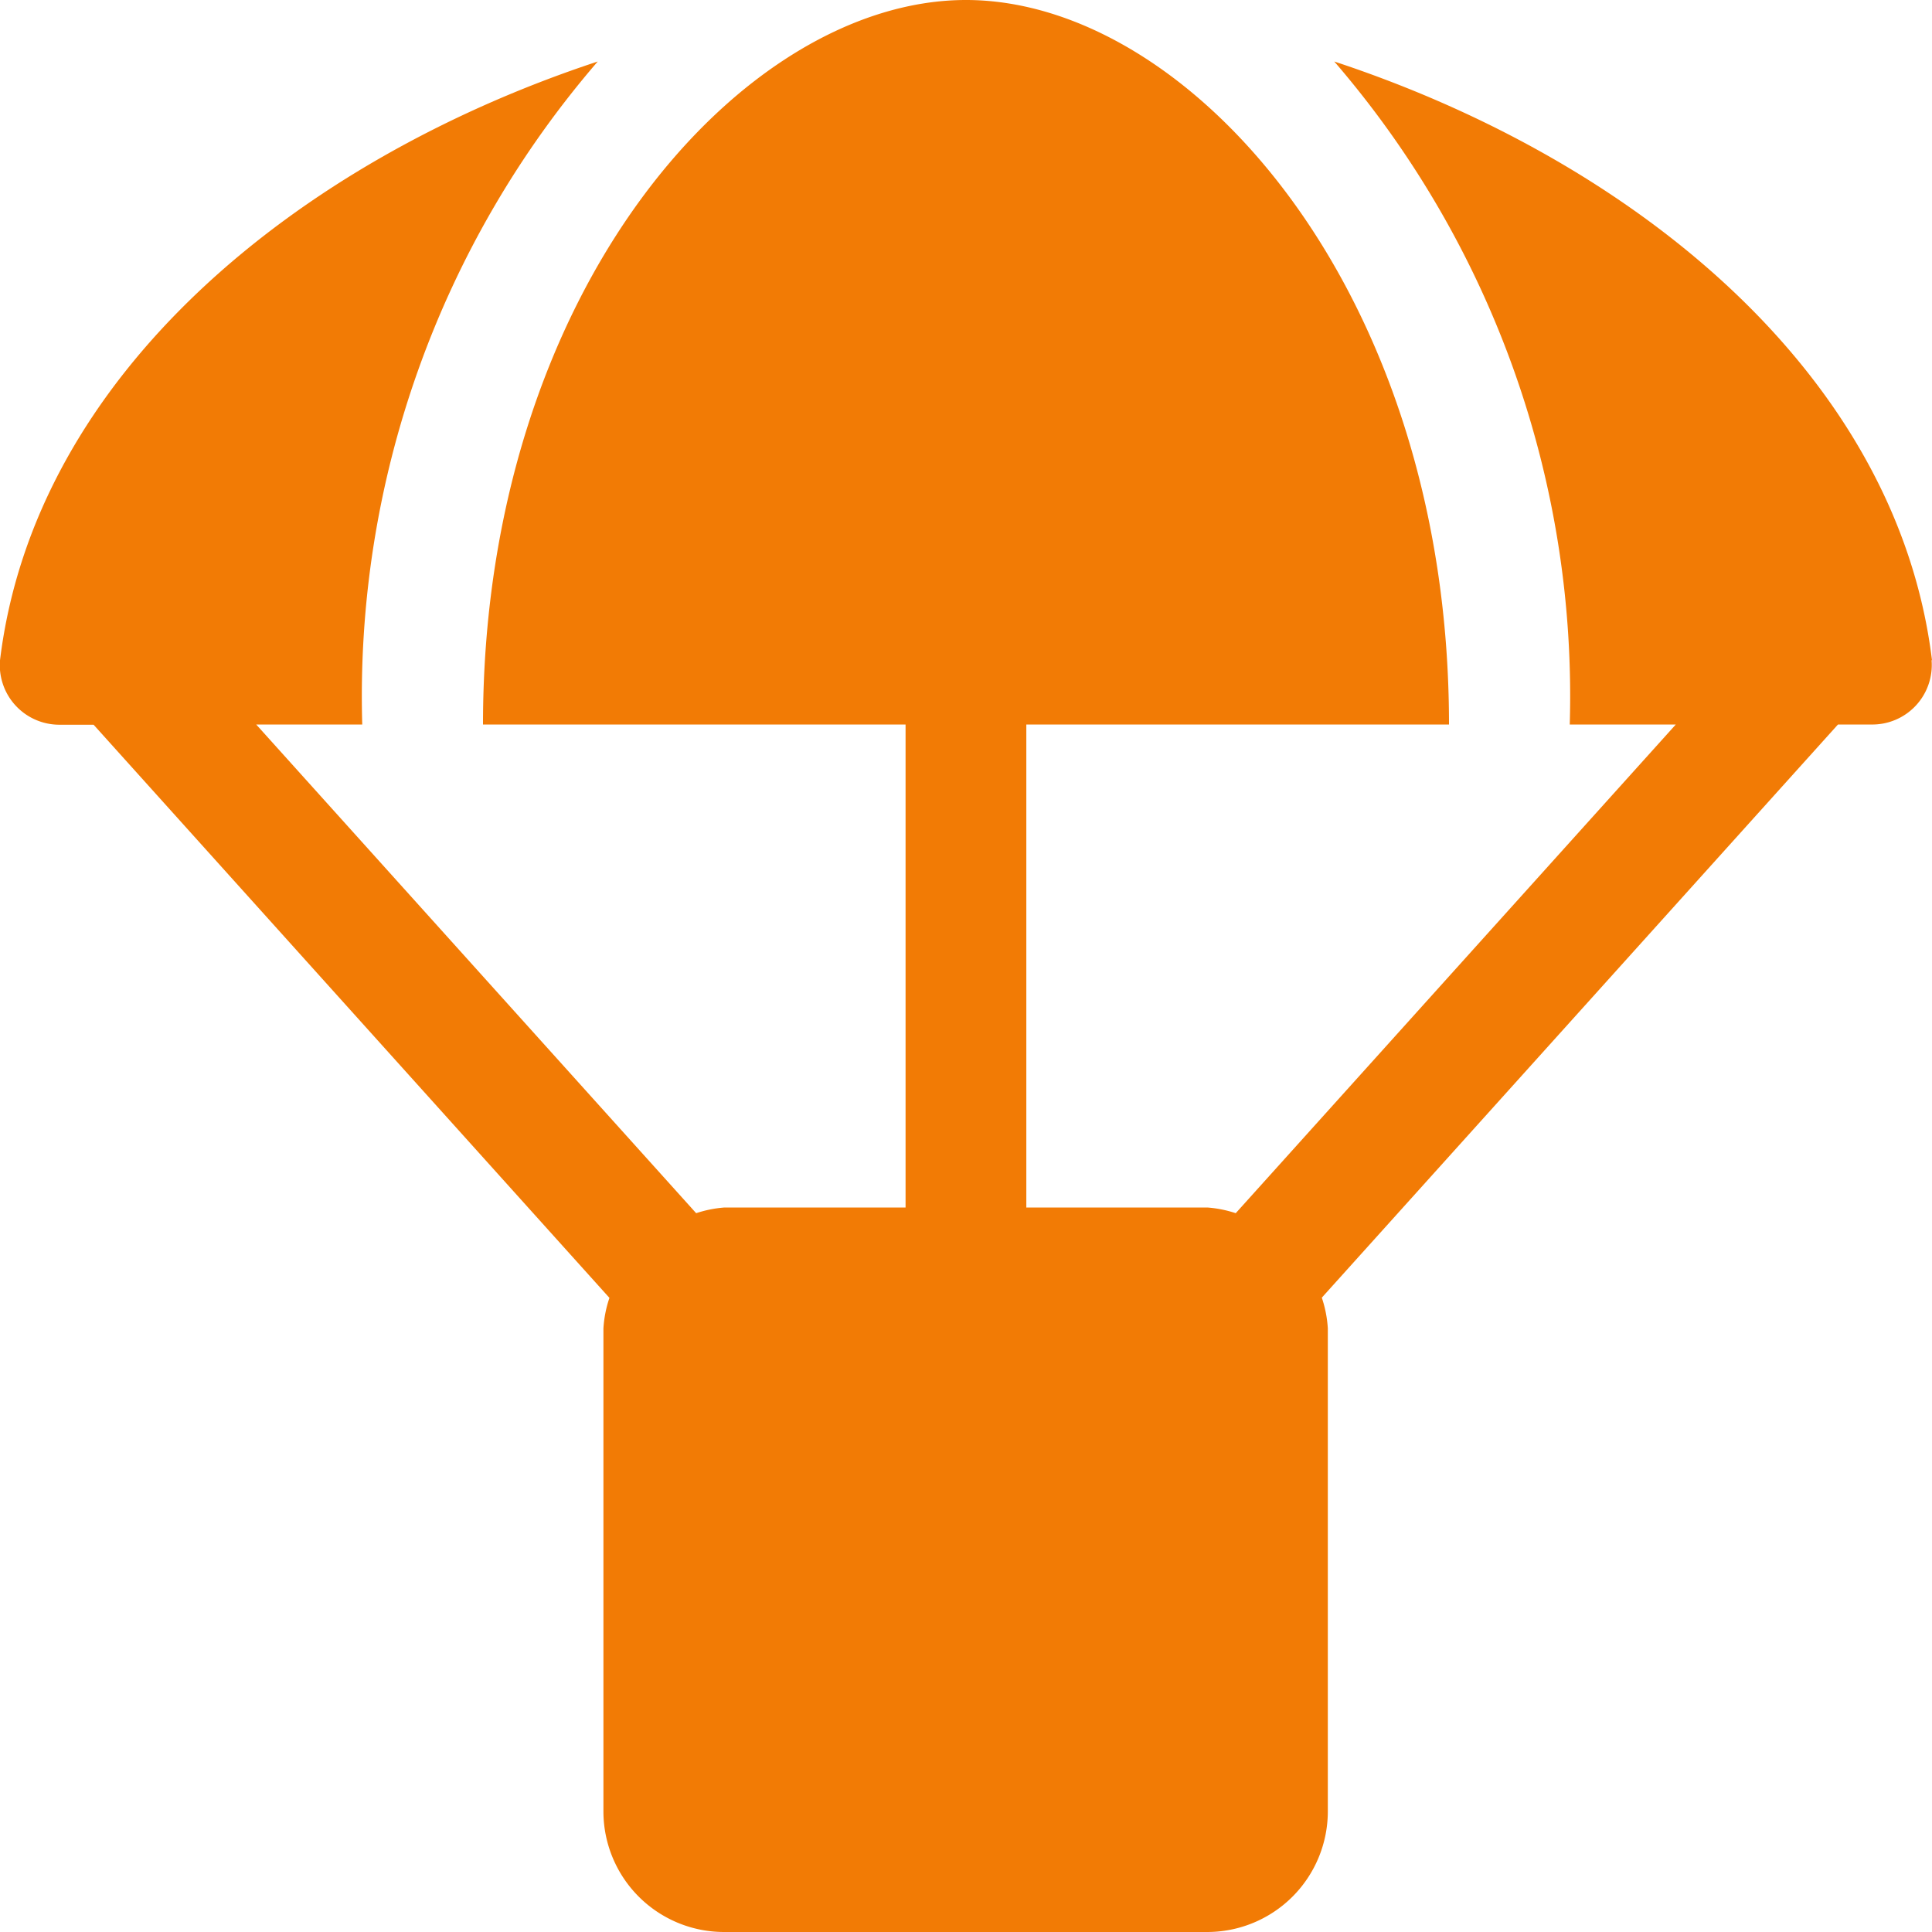 <svg xmlns="http://www.w3.org/2000/svg" width="18" height="18" viewBox="0 0 18 18">
  <path id="Icon_awesome-parachute-box" data-name="Icon awesome-parachute-box" d="M18,6.152C17.676,3.494,15.24,1.5,12.431.573A9.052,9.052,0,0,1,14.625,6.75h.988l-4.1,4.553a1.1,1.1,0,0,0-.264-.053H9.562V6.75H13.5C13.5,2.7,11.078,0,9,0S4.5,2.7,4.5,6.75H8.437v4.5H6.75a1.1,1.1,0,0,0-.264.053L2.387,6.75h.988A9.052,9.052,0,0,1,5.569.573C2.76,1.5.323,3.5,0,6.152a.555.555,0,0,0,.562.6H.872l4.806,5.34a1.077,1.077,0,0,0-.056.285v4.5A1.124,1.124,0,0,0,6.746,18h4.5a1.124,1.124,0,0,0,1.125-1.125v-4.5a1.106,1.106,0,0,0-.056-.285l4.809-5.34h.306a.554.554,0,0,0,.566-.6Z" transform="translate(0)" fill="#f27b05"/>
</svg>
